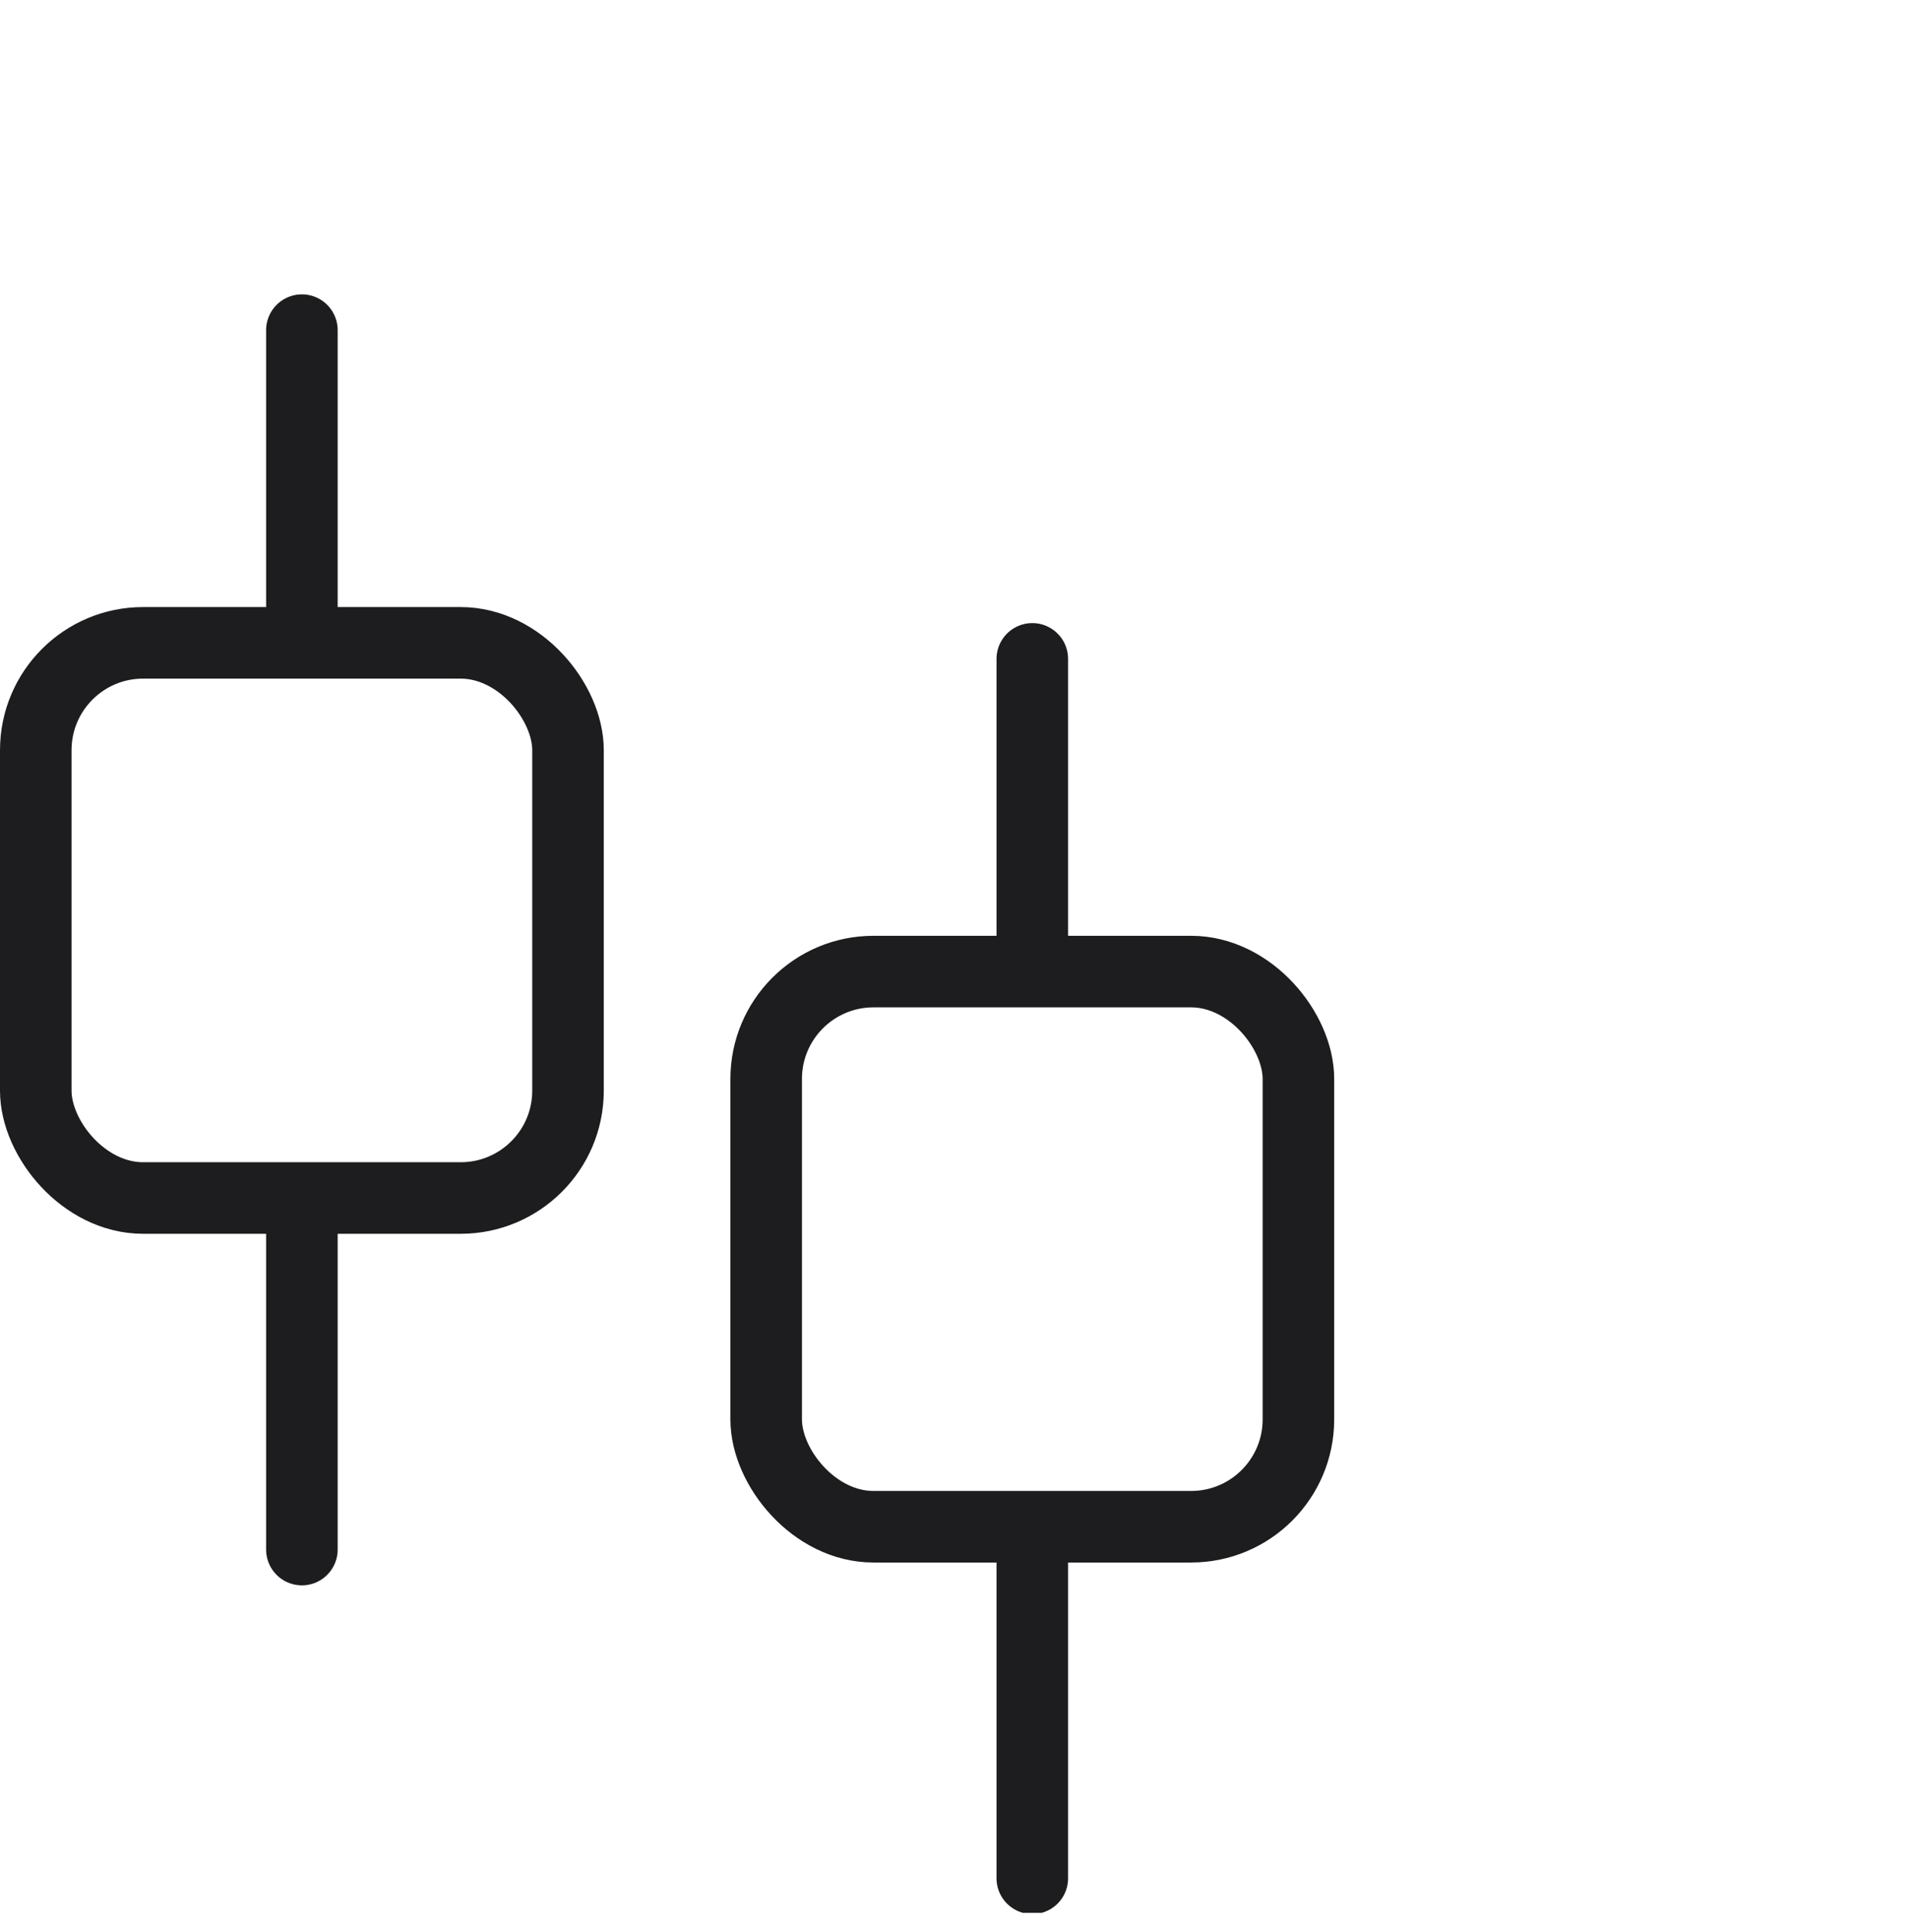 <svg width="80" height="81" viewBox="0 0 80 81" fill="none" xmlns="http://www.w3.org/2000/svg">
<g clip-path="url(#clip0_4003_6291)">
<rect x="1.5" y="26.949" width="22.316" height="23.273" rx="4.5" stroke="#1D1D1F" stroke-width="3"/>
<path d="M12.658 26.119V13.84" stroke="#1D1D1F" stroke-width="3" stroke-linecap="round"/>
<path d="M12.658 64.96V51.723" stroke="#1D1D1F" stroke-width="3" stroke-linecap="round"/>
<rect x="32.125" y="40.73" width="22.316" height="23.273" rx="4.5" stroke="#1D1D1F" stroke-width="3"/>
<path d="M43.283 39.901V27.621" stroke="#1D1D1F" stroke-width="3" stroke-linecap="round"/>
<path d="M43.283 78.741V65.504" stroke="#1D1D1F" stroke-width="3" stroke-linecap="round"/>
</g>
<defs>
<clipPath id="clip0_4003_6291">
<rect width="80" height="80" fill="white" transform="translate(0 0.188)"/>
</clipPath>
</defs>
</svg>
